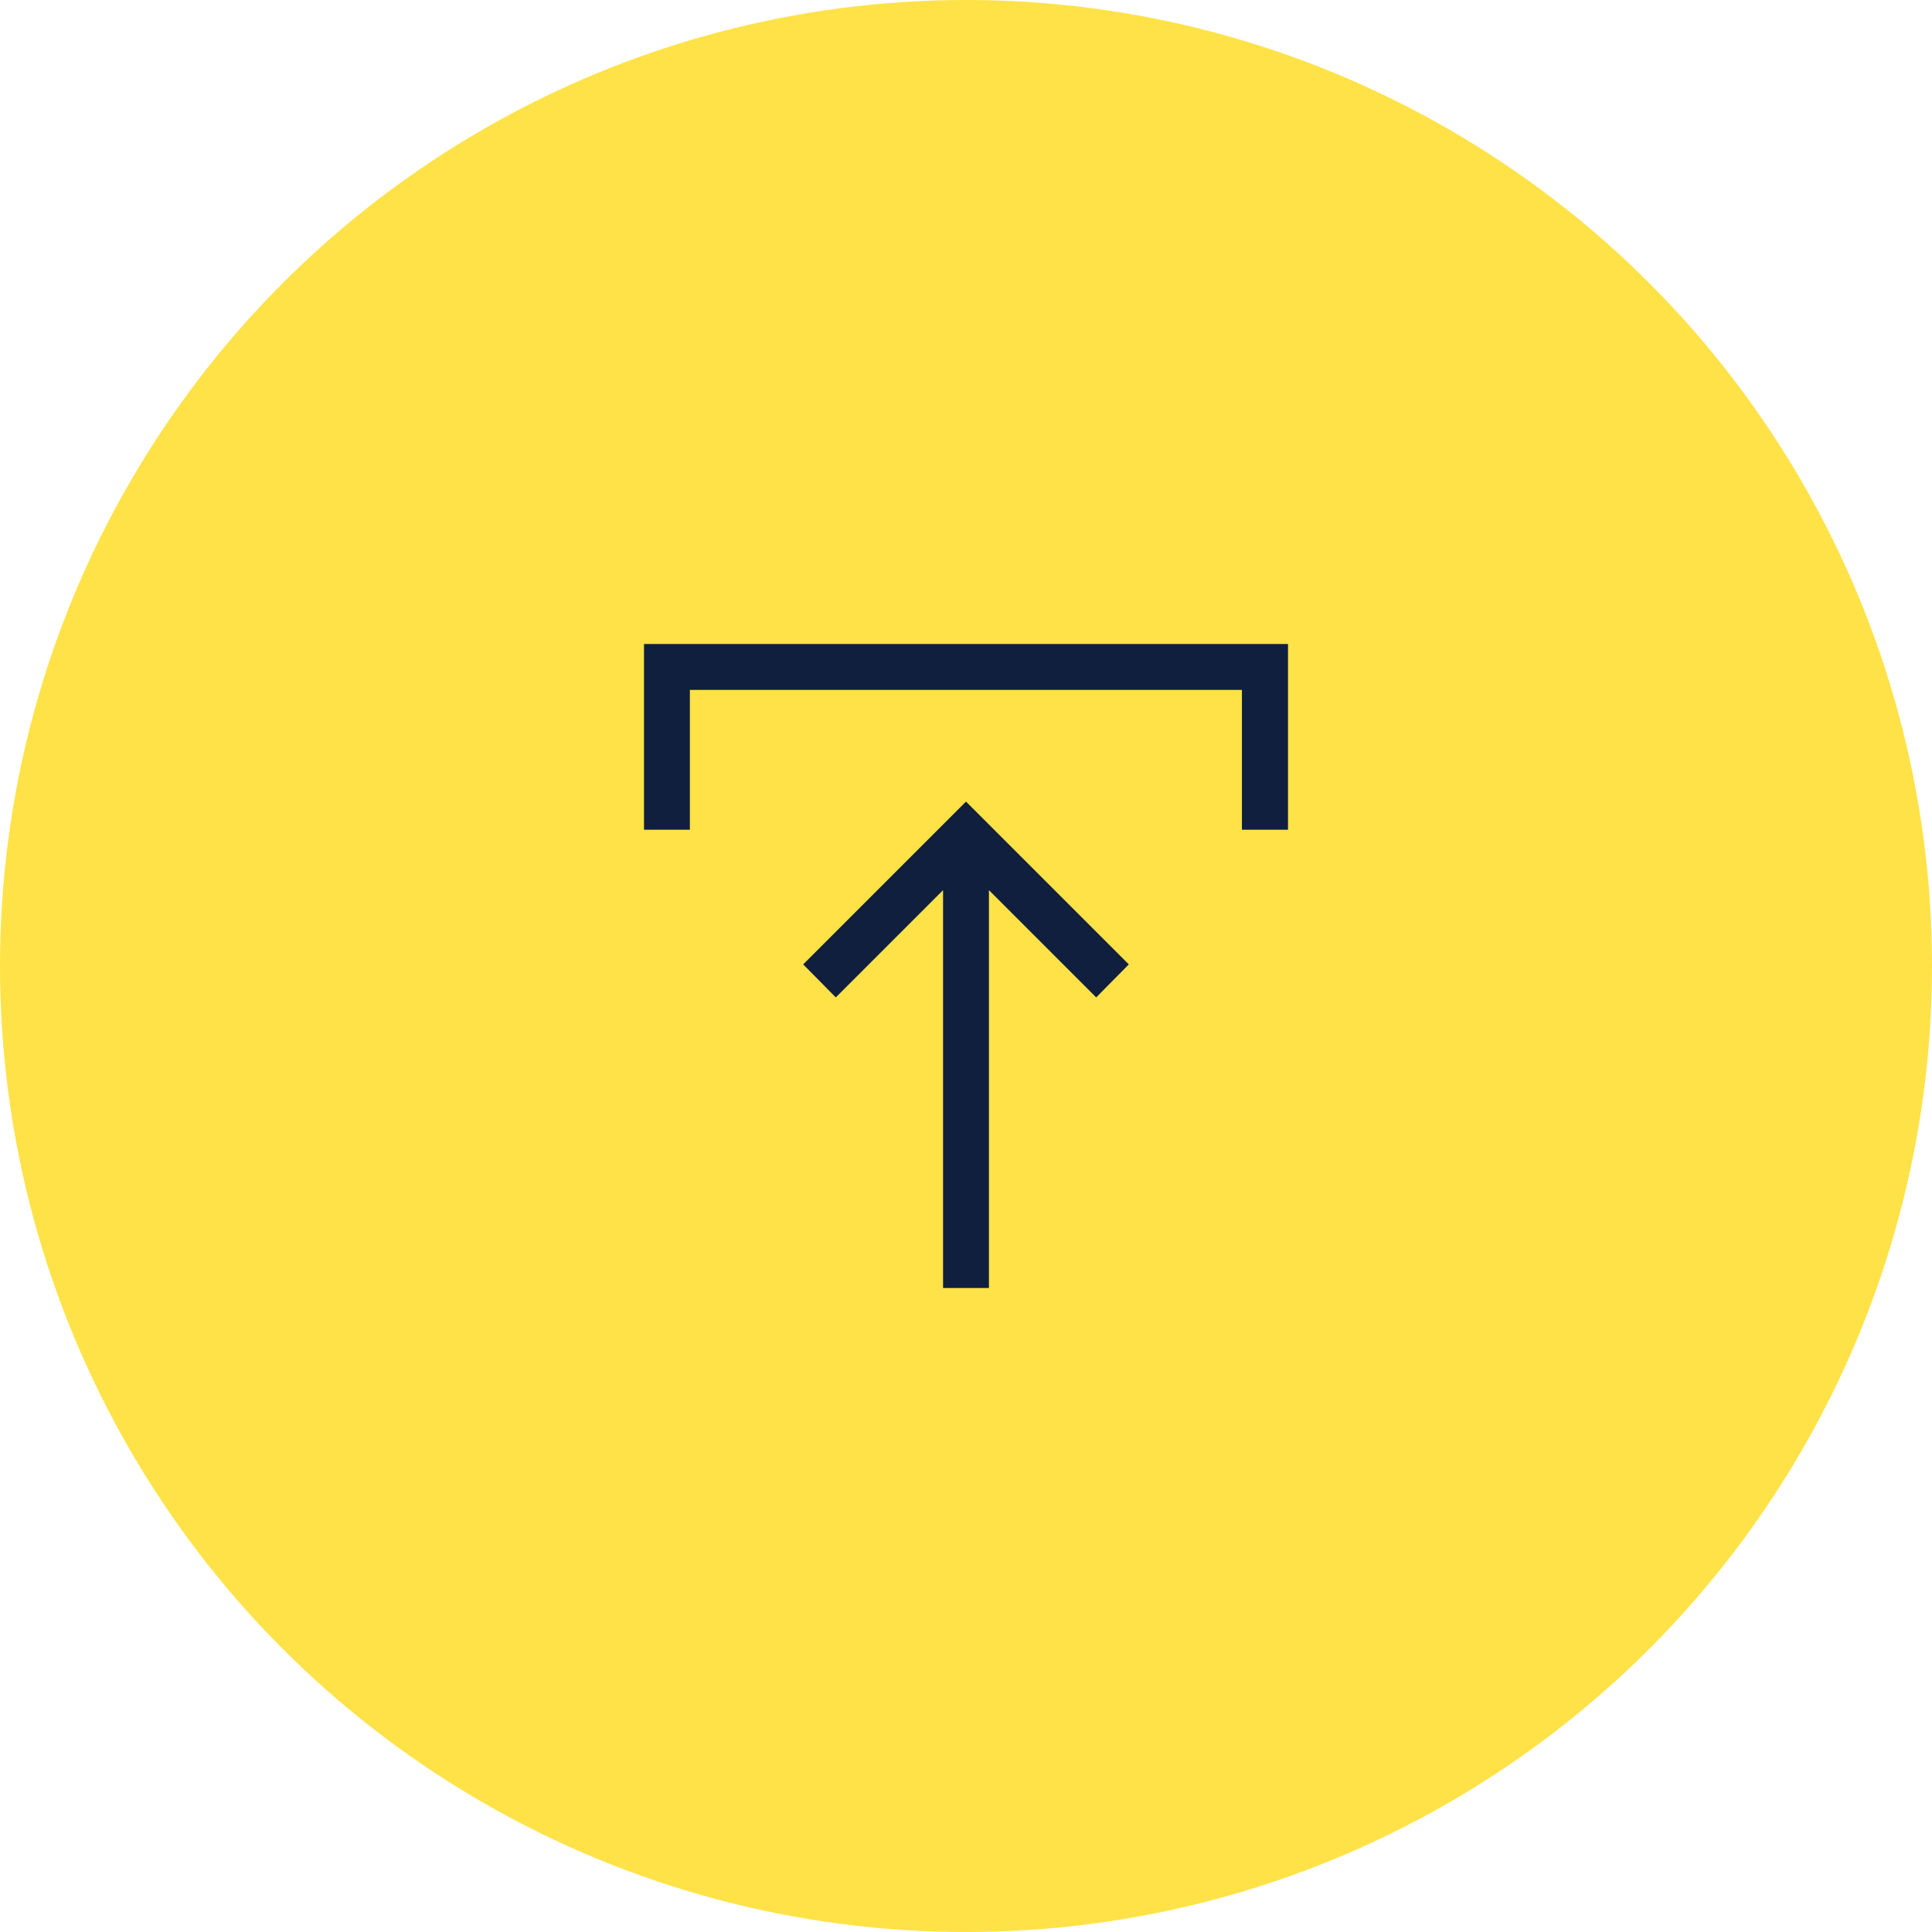 <?xml version="1.0" encoding="UTF-8"?> <svg xmlns="http://www.w3.org/2000/svg" width="96" height="96" viewBox="0 0 96 96"><defs><style>.cls-1{fill:#0f1f3d;}.cls-2{fill:#ffe247;}</style></defs><g id="BG"><circle class="cls-2" cx="48" cy="48" r="48"></circle></g><g id="Layer_1"><path class="cls-1" d="M46.86,64v-19.77l-5.33,5.33-1.62-1.64,8.09-8.09,8.09,8.09-1.62,1.64-5.33-5.33v19.77h-2.29ZM32,41.23v-9.23h32v9.23h-2.29v-6.95h-27.43v6.95h-2.29Z"></path></g></svg> 